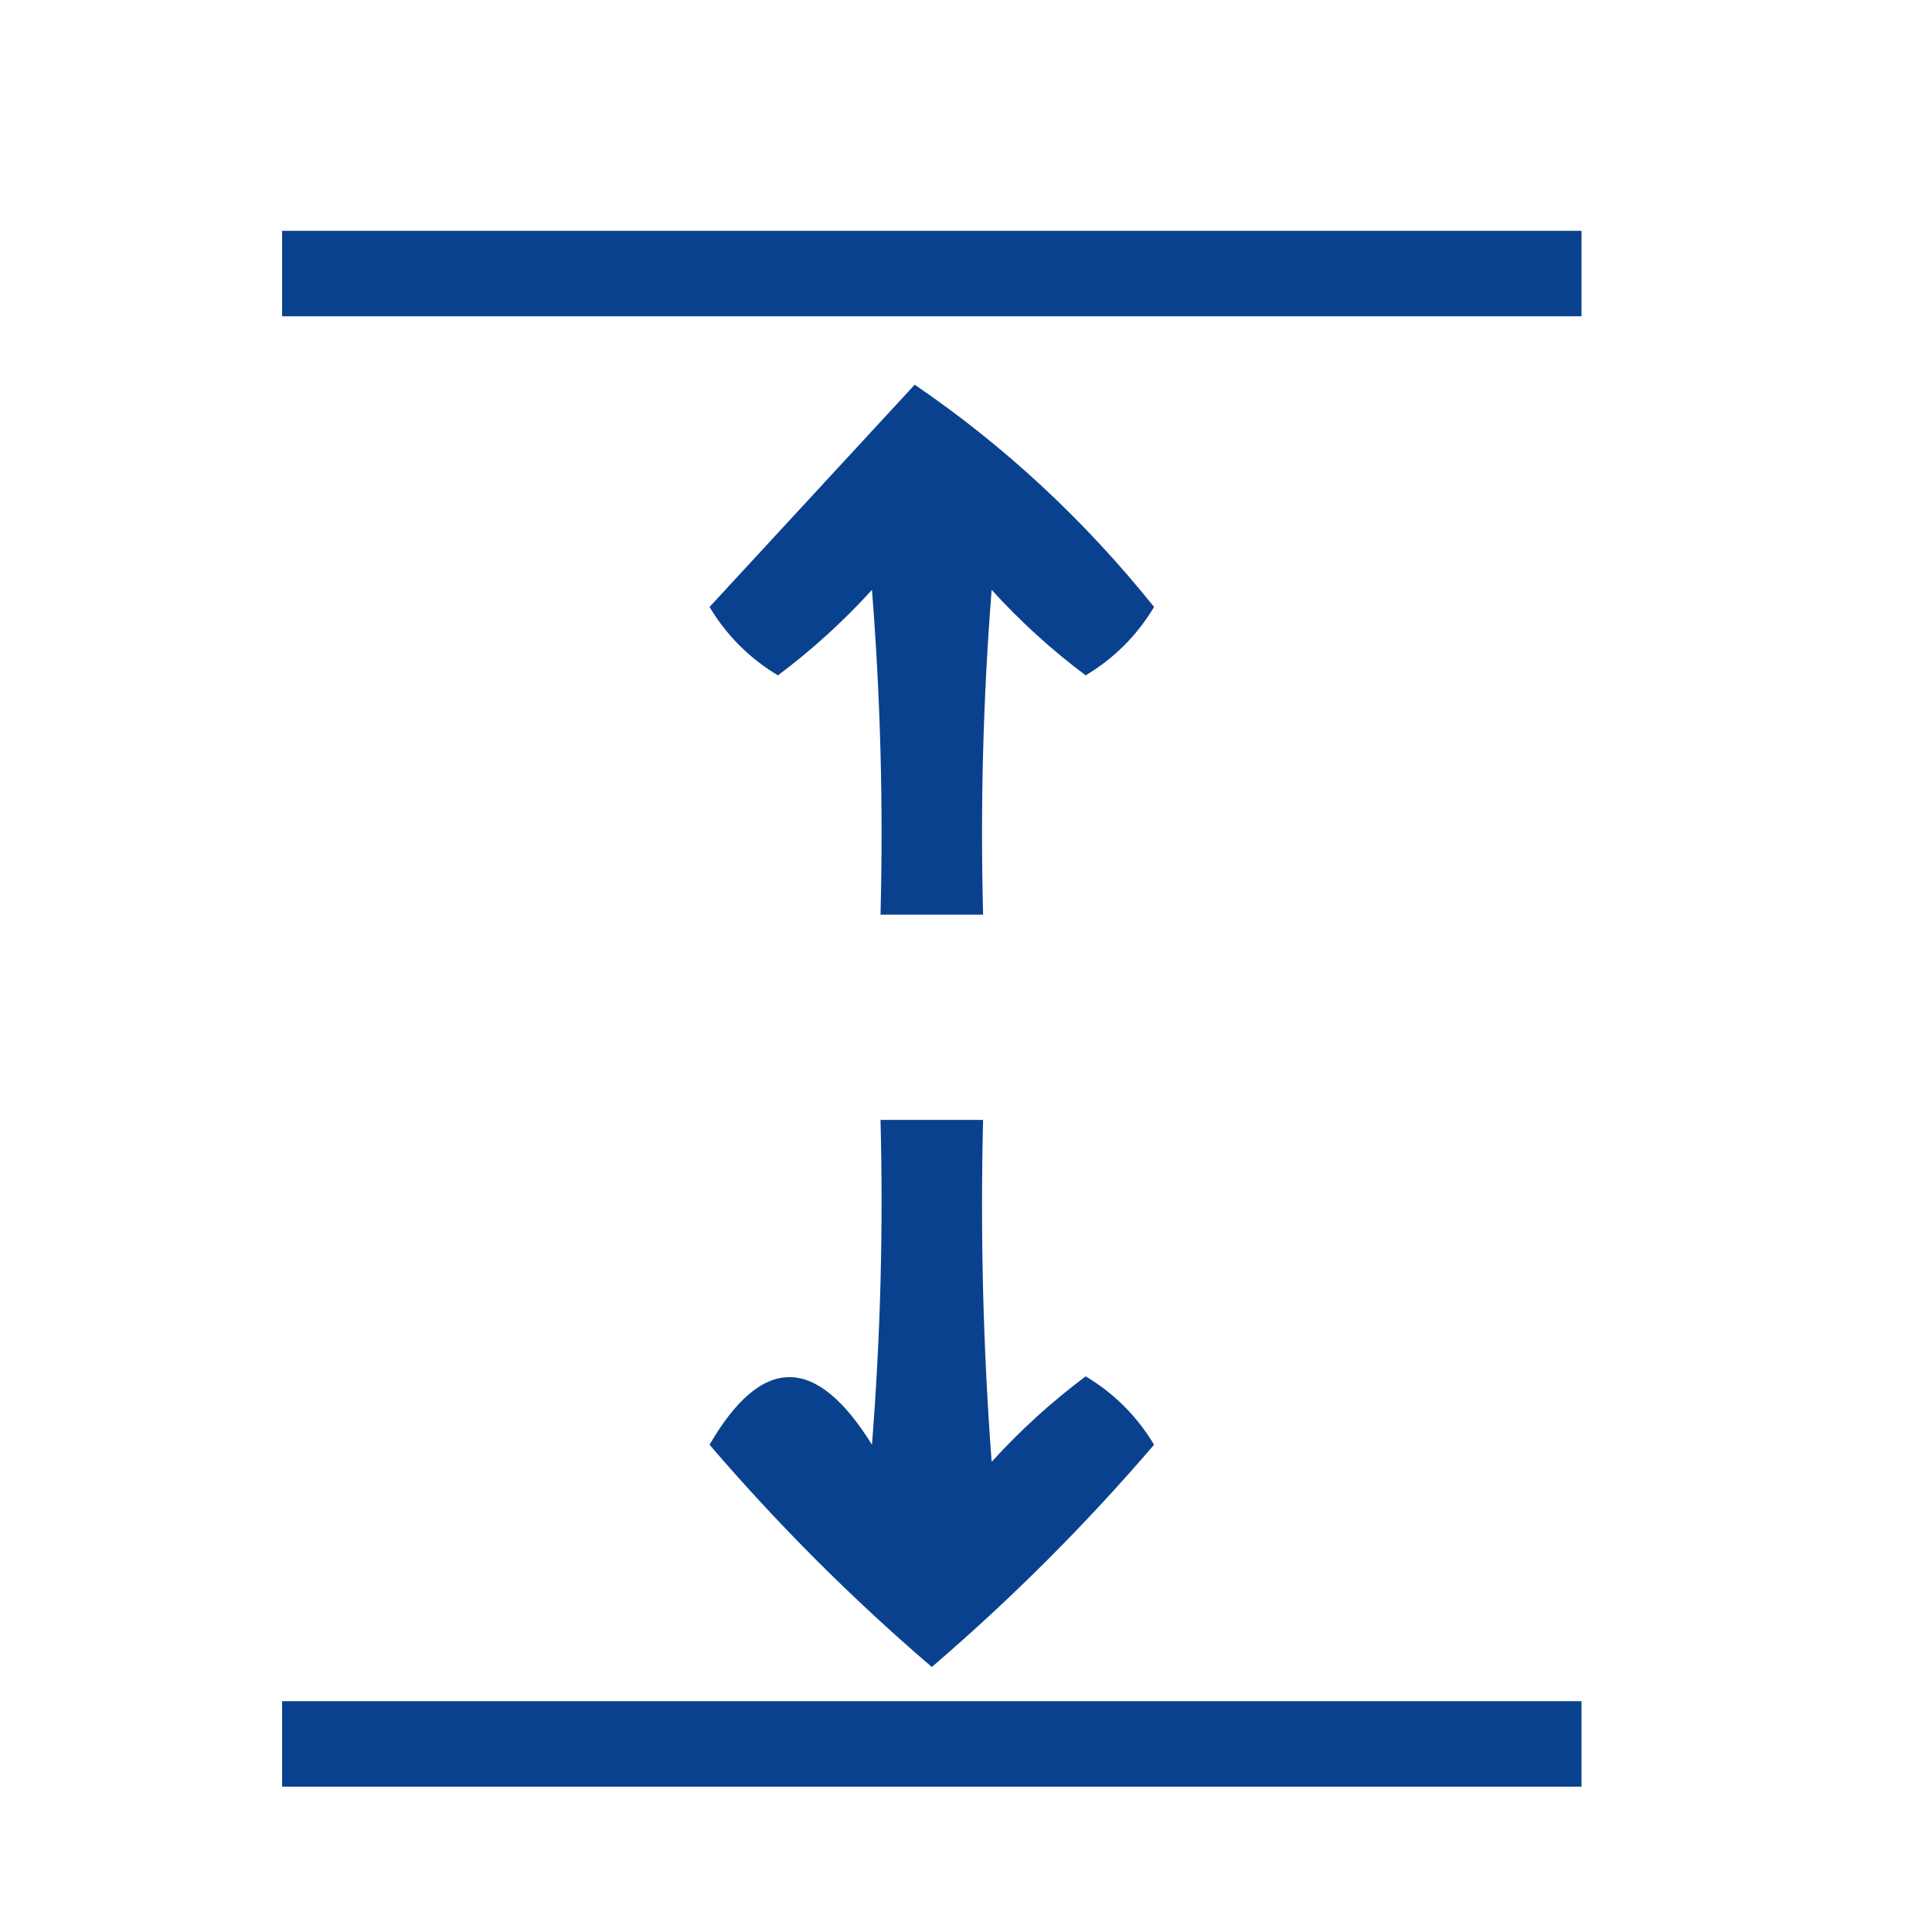 <?xml version="1.0" encoding="UTF-8"?>
<!DOCTYPE svg PUBLIC "-//W3C//DTD SVG 1.1//EN" "http://www.w3.org/Graphics/SVG/1.1/DTD/svg11.dtd">
<svg xmlns="http://www.w3.org/2000/svg" version="1.1" width="113px" height="113px" style="shape-rendering:geometricPrecision; text-rendering:geometricPrecision; image-rendering:optimizeQuality; fill-rule:evenodd; clip-rule:evenodd" xmlns:xlink="http://www.w3.org/1999/xlink">
<g><path style="opacity:1" fill="#0a418e" d="M 16.5,13.5 C 41.833,13.5 67.167,13.5 92.5,13.5C 92.5,15.167 92.5,16.833 92.5,18.5C 67.167,18.5 41.833,18.5 16.5,18.5C 16.5,16.833 16.5,15.167 16.5,13.5 Z"/></g>
<g><path style="opacity:1" fill="#0a418e" d="M 53.5,22.5 C 58.754,26.083 63.42,30.416 67.5,35.5C 66.5,37.167 65.167,38.5 63.5,39.5C 61.517,38.018 59.684,36.351 58,34.5C 57.501,40.825 57.334,47.158 57.5,53.5C 55.5,53.5 53.5,53.5 51.5,53.5C 51.666,47.158 51.499,40.825 51,34.5C 49.316,36.351 47.483,38.018 45.5,39.5C 43.833,38.5 42.5,37.167 41.5,35.5C 45.522,31.146 49.522,26.813 53.5,22.5 Z"/></g>
<g><path style="opacity:1" fill="#0a418e" d="M 51.5,65.5 C 53.5,65.5 55.5,65.5 57.5,65.5C 57.334,72.175 57.5,78.842 58,85.5C 59.684,83.649 61.517,81.982 63.5,80.5C 65.167,81.5 66.5,82.833 67.5,84.5C 63.5,89.167 59.167,93.5 54.5,97.5C 49.833,93.5 45.5,89.167 41.5,84.5C 44.564,79.229 47.73,79.229 51,84.5C 51.499,78.175 51.666,71.842 51.5,65.5 Z"/></g>
<g><path style="opacity:1" fill="#0a418e" d="M 16.5,99.5 C 41.833,99.5 67.167,99.5 92.5,99.5C 92.5,101.167 92.5,102.833 92.5,104.5C 67.167,104.5 41.833,104.5 16.5,104.5C 16.5,102.833 16.5,101.167 16.5,99.5 Z"/></g>
</svg>
